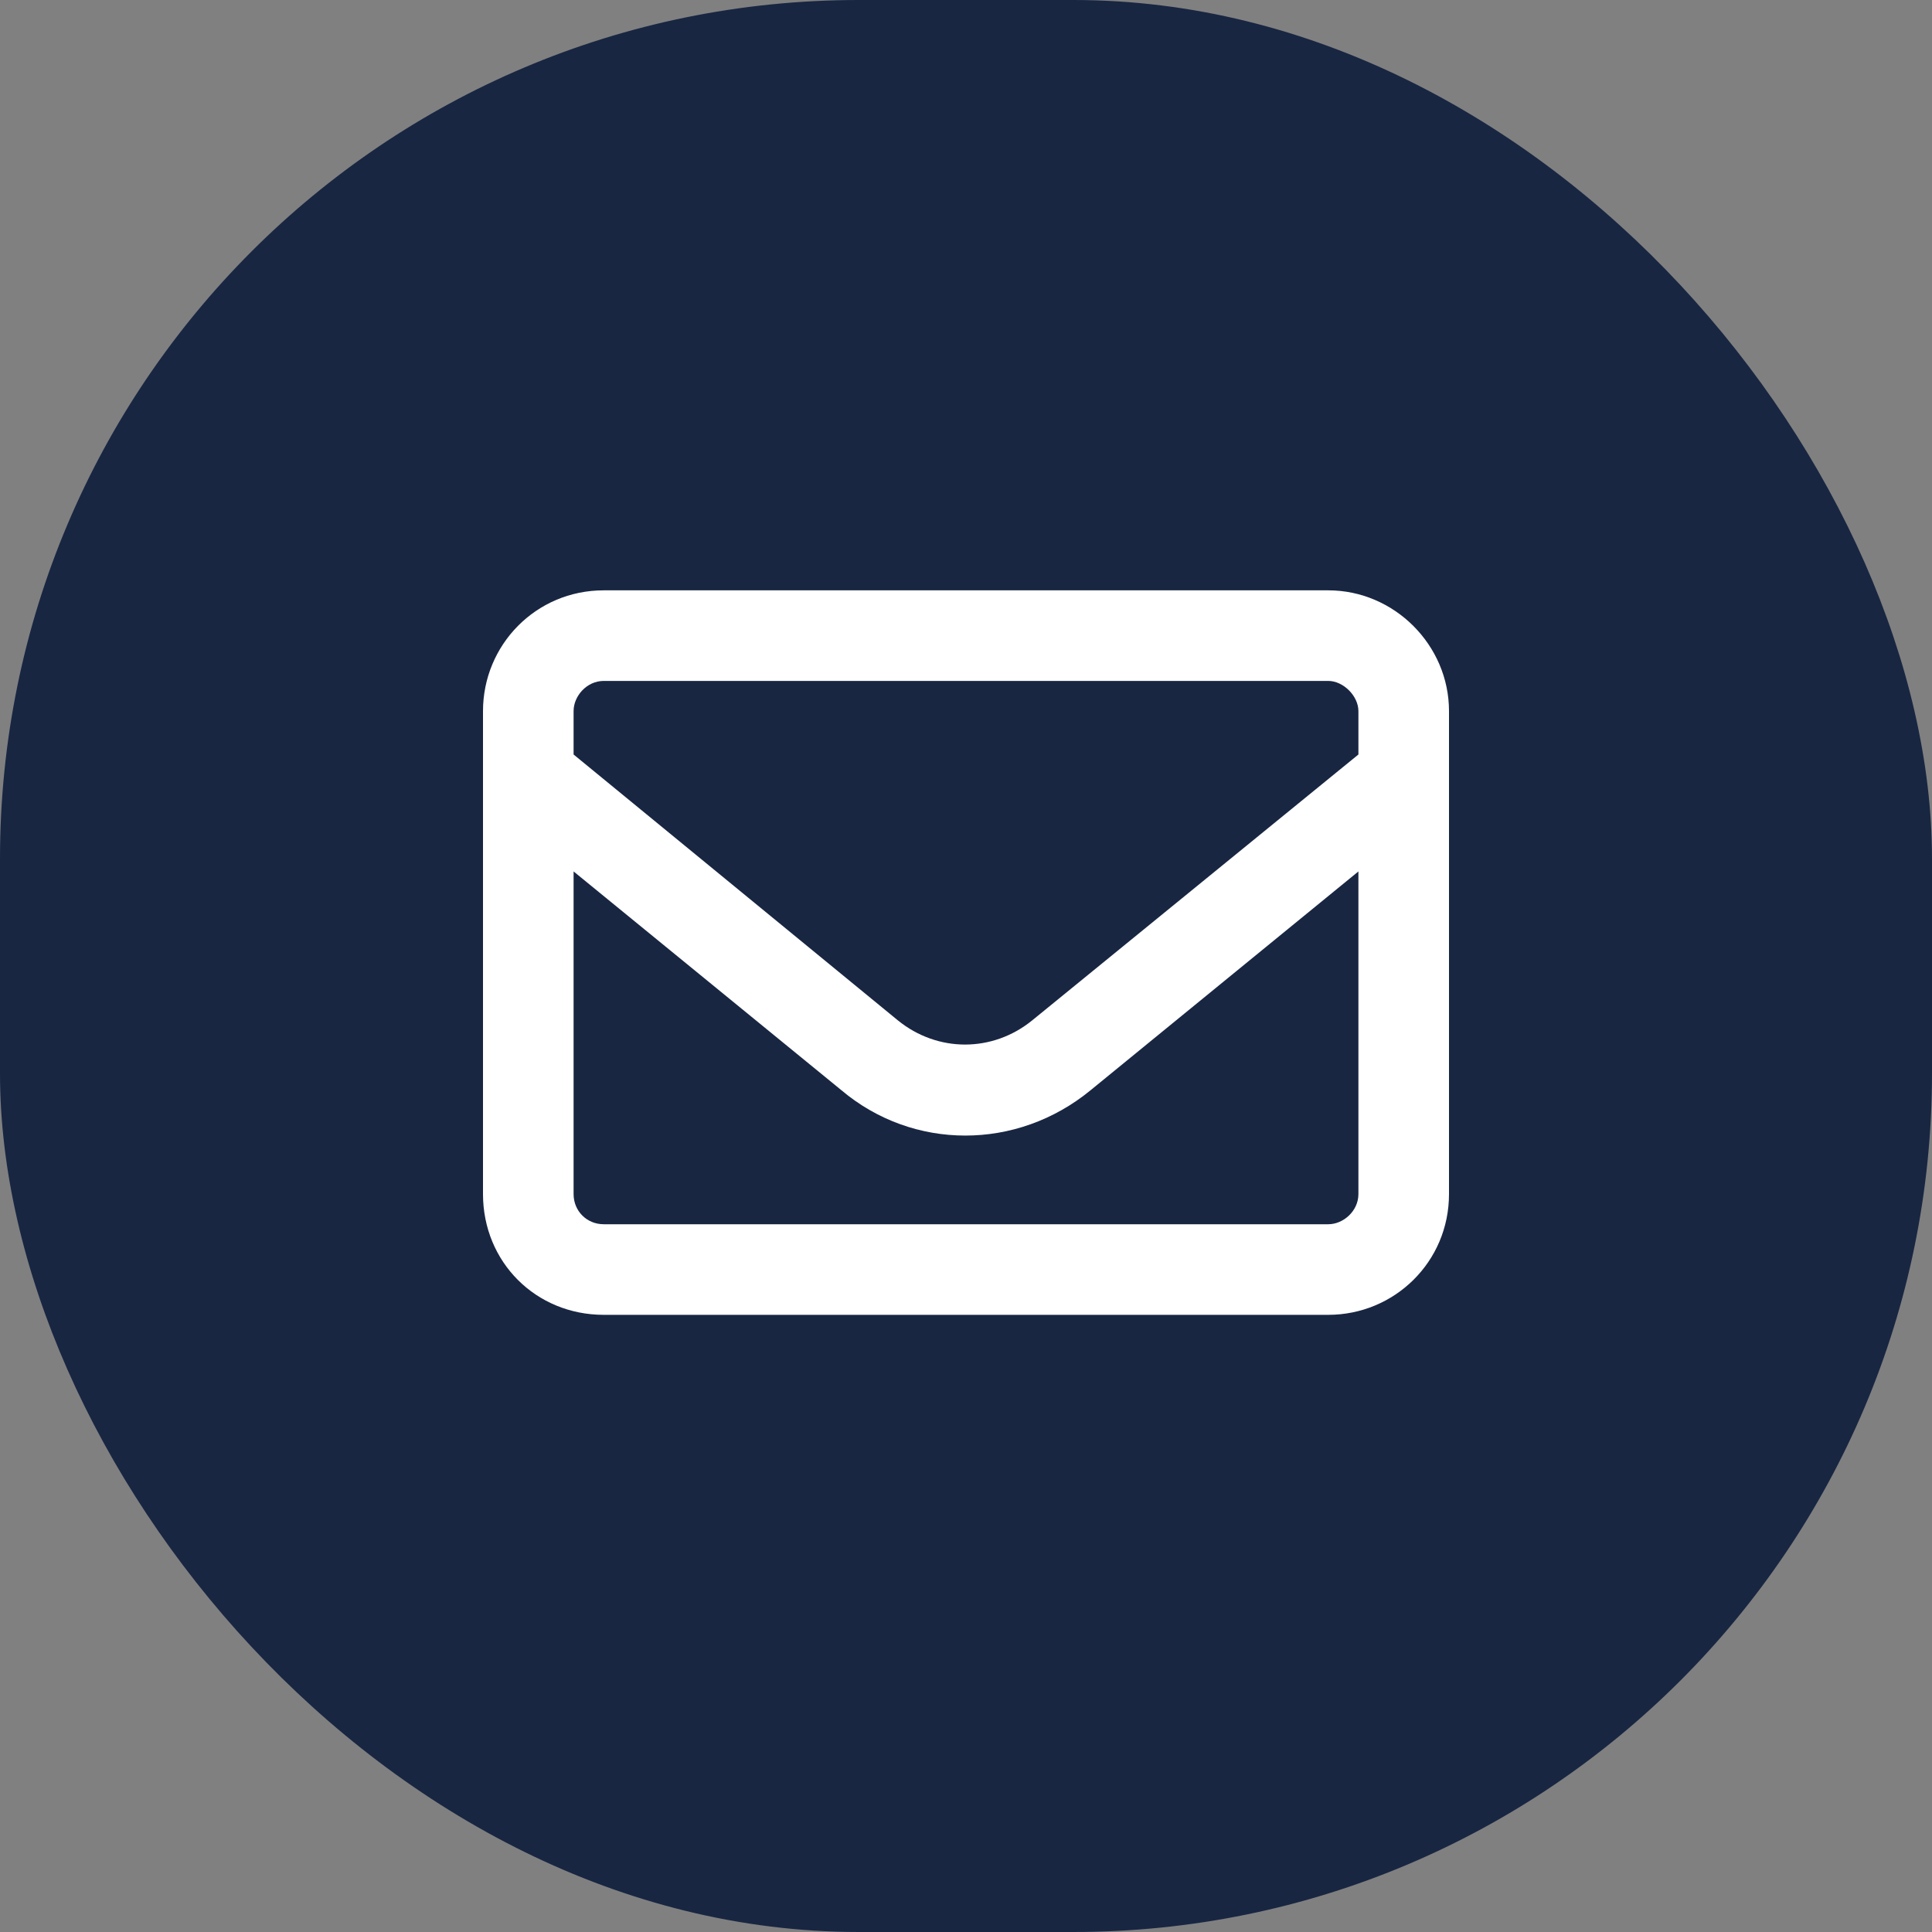 <svg width="36" height="36" viewBox="0 0 36 36" fill="none" xmlns="http://www.w3.org/2000/svg">
<rect x="0" y="0" width="36" height="36" fill="#808080" stroke="none"/>
<rect width="36" height="36" rx="16" fill="#182642"/>
<path d="M11.25 12.688C10.934 12.688 10.688 12.969 10.688 13.25V14.059L16.734 19.016C17.473 19.613 18.492 19.613 19.23 19.016L25.312 14.059V13.25C25.312 12.969 25.031 12.688 24.75 12.688H11.25ZM10.688 16.238V22.25C10.688 22.566 10.934 22.812 11.25 22.812H24.75C25.031 22.812 25.312 22.566 25.312 22.25V16.238L20.32 20.316C18.949 21.441 17.016 21.441 15.68 20.316L10.688 16.238ZM9 13.25C9 12.02 9.984 11 11.25 11H24.75C25.98 11 27 12.02 27 13.25V22.25C27 23.516 25.98 24.5 24.75 24.5H11.25C9.984 24.5 9 23.516 9 22.25V13.25Z" fill="white"/>
</svg>
